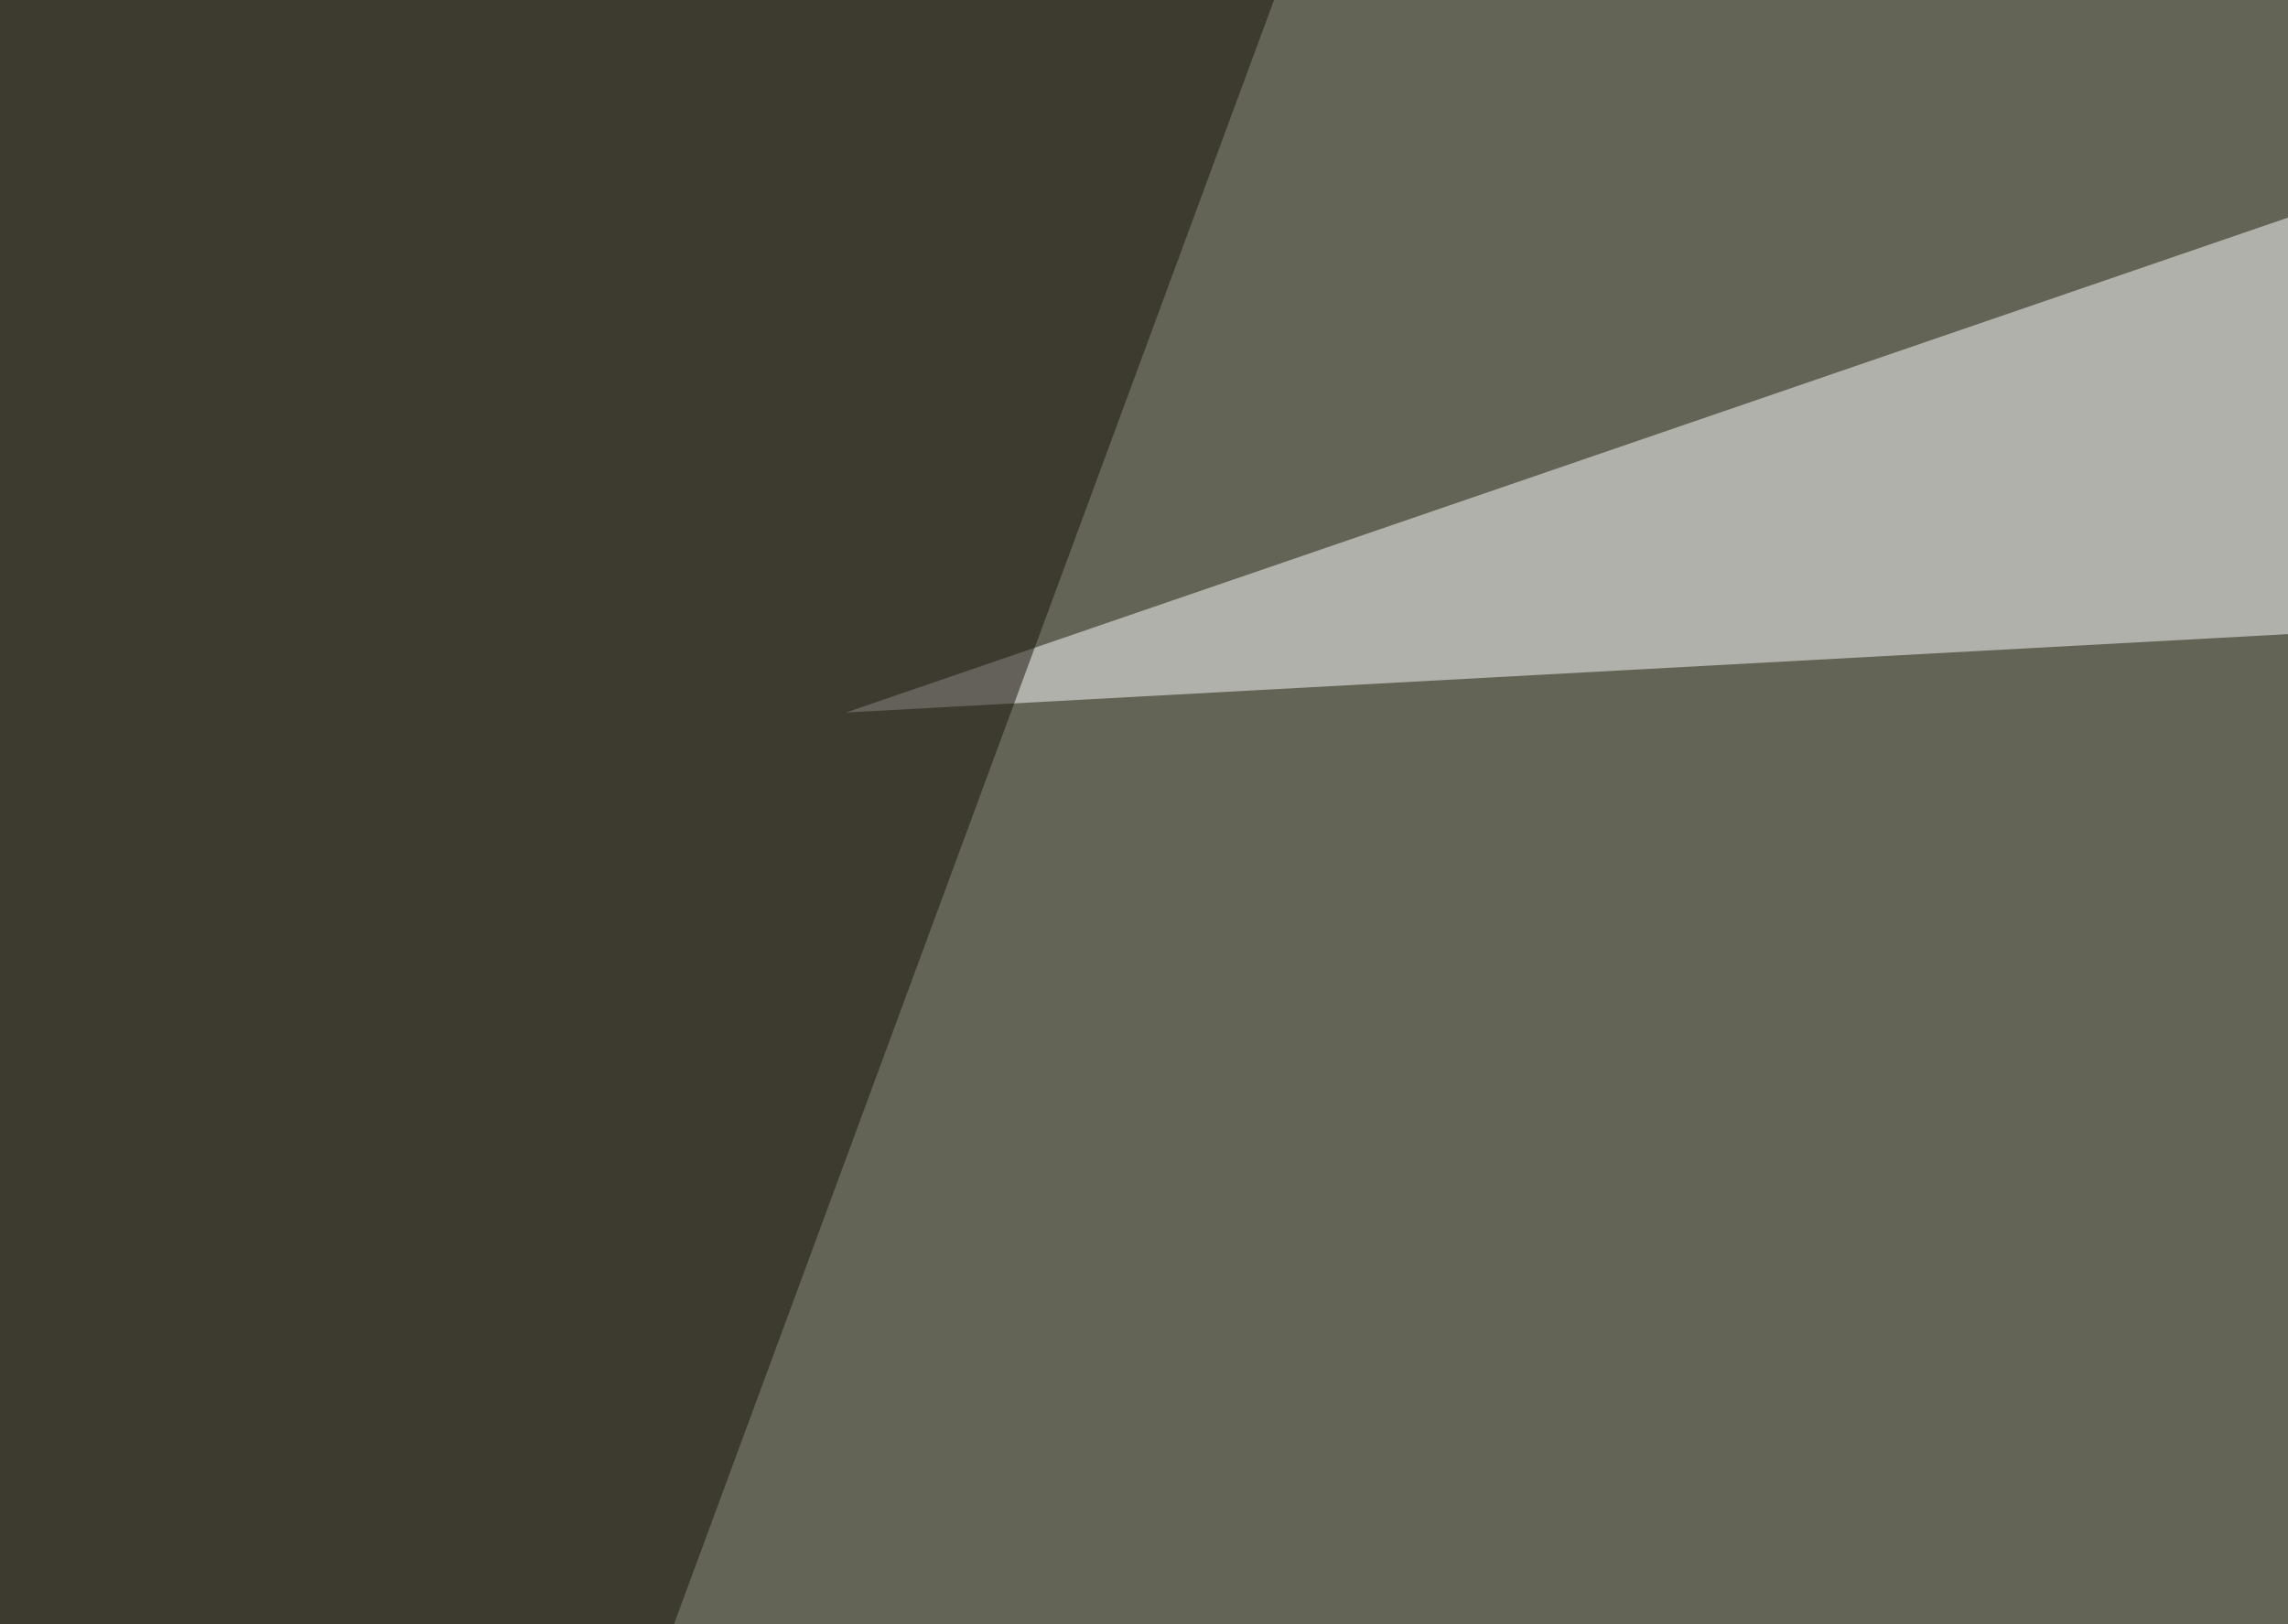 <svg xmlns="http://www.w3.org/2000/svg" width="400" height="284" ><filter id="a"><feGaussianBlur stdDeviation="55"/></filter><rect width="100%" height="100%" fill="#636356"/><g filter="url(#a)"><g fill-opacity=".5"><path fill="#fff" d="M795.4 89.4L643.1-45.4l-495.2 170z"/><path d="M276.9 350.1L350 543.5l383.8-85z"/><path fill="#18130b" d="M-45.4 1.5l67.4 542L233-27.8z"/><path fill="#f2ffff" d="M795.4 191.9l-263.7-23.4 263.7-47z"/></g></g></svg>